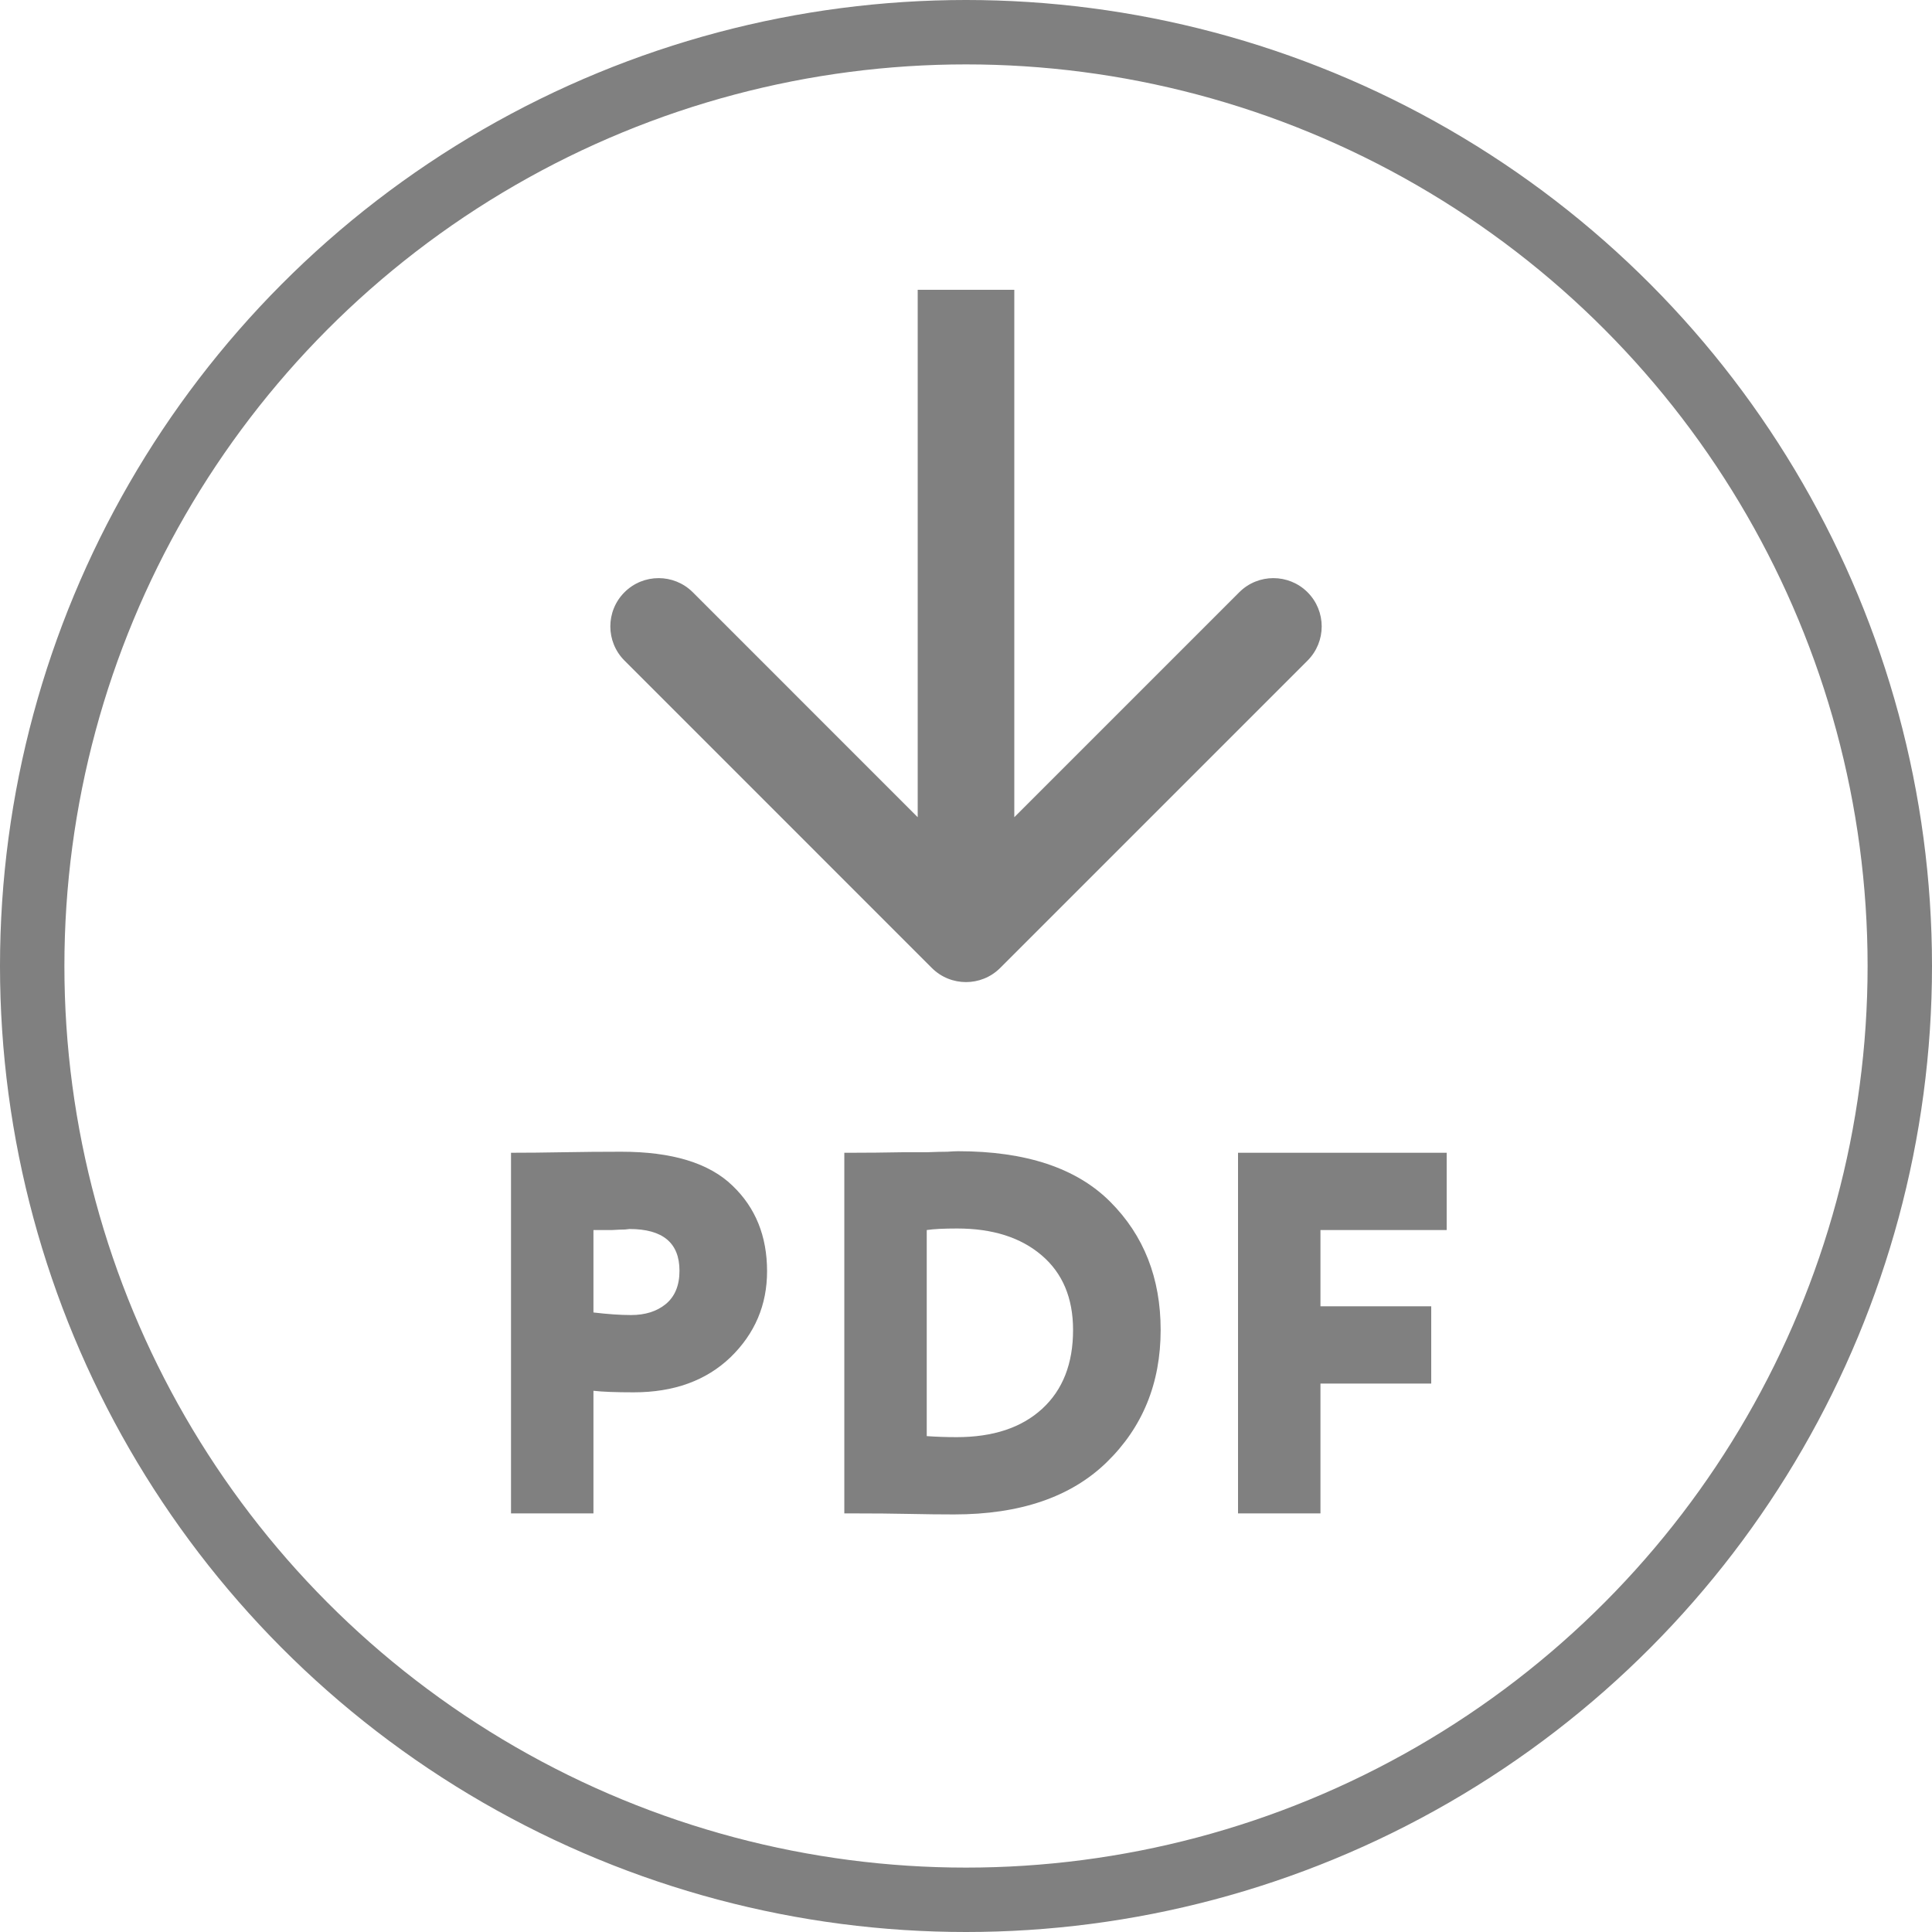 <svg width="60" height="60" viewBox="0 0 60 60" fill="none" xmlns="http://www.w3.org/2000/svg">
<path d="M18.43 43.192V47H15.87V35.8C16.361 35.8 16.899 35.795 17.486 35.784C18.084 35.773 18.686 35.768 19.294 35.768C20.873 35.768 22.025 36.12 22.75 36.824C23.465 37.507 23.822 38.392 23.822 39.48C23.822 40.525 23.444 41.416 22.686 42.152C21.929 42.877 20.926 43.24 19.678 43.24C19.123 43.24 18.707 43.224 18.43 43.192ZM19.55 38.168C19.54 38.168 19.491 38.173 19.406 38.184C19.321 38.184 19.188 38.189 19.006 38.2C18.825 38.2 18.633 38.2 18.43 38.2V40.76C18.878 40.813 19.267 40.84 19.598 40.84C20.035 40.84 20.393 40.728 20.67 40.504C20.958 40.269 21.102 39.923 21.102 39.464C21.102 38.6 20.585 38.168 19.55 38.168Z" fill="#808080"/>
<path d="M26.493 47H26.221V35.8H26.445C26.925 35.8 27.459 35.795 28.045 35.784C28.269 35.784 28.515 35.784 28.781 35.784C29.059 35.773 29.272 35.768 29.421 35.768C29.571 35.757 29.683 35.752 29.757 35.752C31.859 35.752 33.432 36.275 34.477 37.32C35.523 38.365 36.045 39.693 36.045 41.304C36.045 42.957 35.485 44.328 34.365 45.416C33.256 46.493 31.677 47.032 29.629 47.032C29.213 47.032 28.749 47.027 28.237 47.016C27.725 47.005 27.144 47 26.493 47ZM29.725 38.152C29.309 38.152 28.995 38.168 28.781 38.2V44.6C29.08 44.621 29.389 44.632 29.709 44.632C30.84 44.632 31.725 44.339 32.365 43.752C33.005 43.165 33.325 42.349 33.325 41.304C33.325 40.312 33 39.539 32.349 38.984C31.699 38.429 30.824 38.152 29.725 38.152Z" fill="#808080"/>
<path d="M41.008 47H38.448V35.8H44.928V38.2H41.008V40.568H44.448V42.968H41.008V47Z" fill="#808080"/>
<path fill-rule="evenodd" clip-rule="evenodd" d="M40.607 20.515L31.061 30.061C30.475 30.646 29.525 30.646 28.939 30.061L19.394 20.515C18.808 19.929 18.808 18.979 19.394 18.393C19.979 17.808 20.929 17.808 21.515 18.393L28.5 25.379L28.5 9L31.5 9L31.5 25.379L38.486 18.393C39.071 17.808 40.021 17.808 40.607 18.393C41.193 18.979 41.193 19.929 40.607 20.515Z" fill="#808080"/>
<circle cx="30" cy="30" r="29" stroke="#808080" stroke-width="2"/>
</svg>
